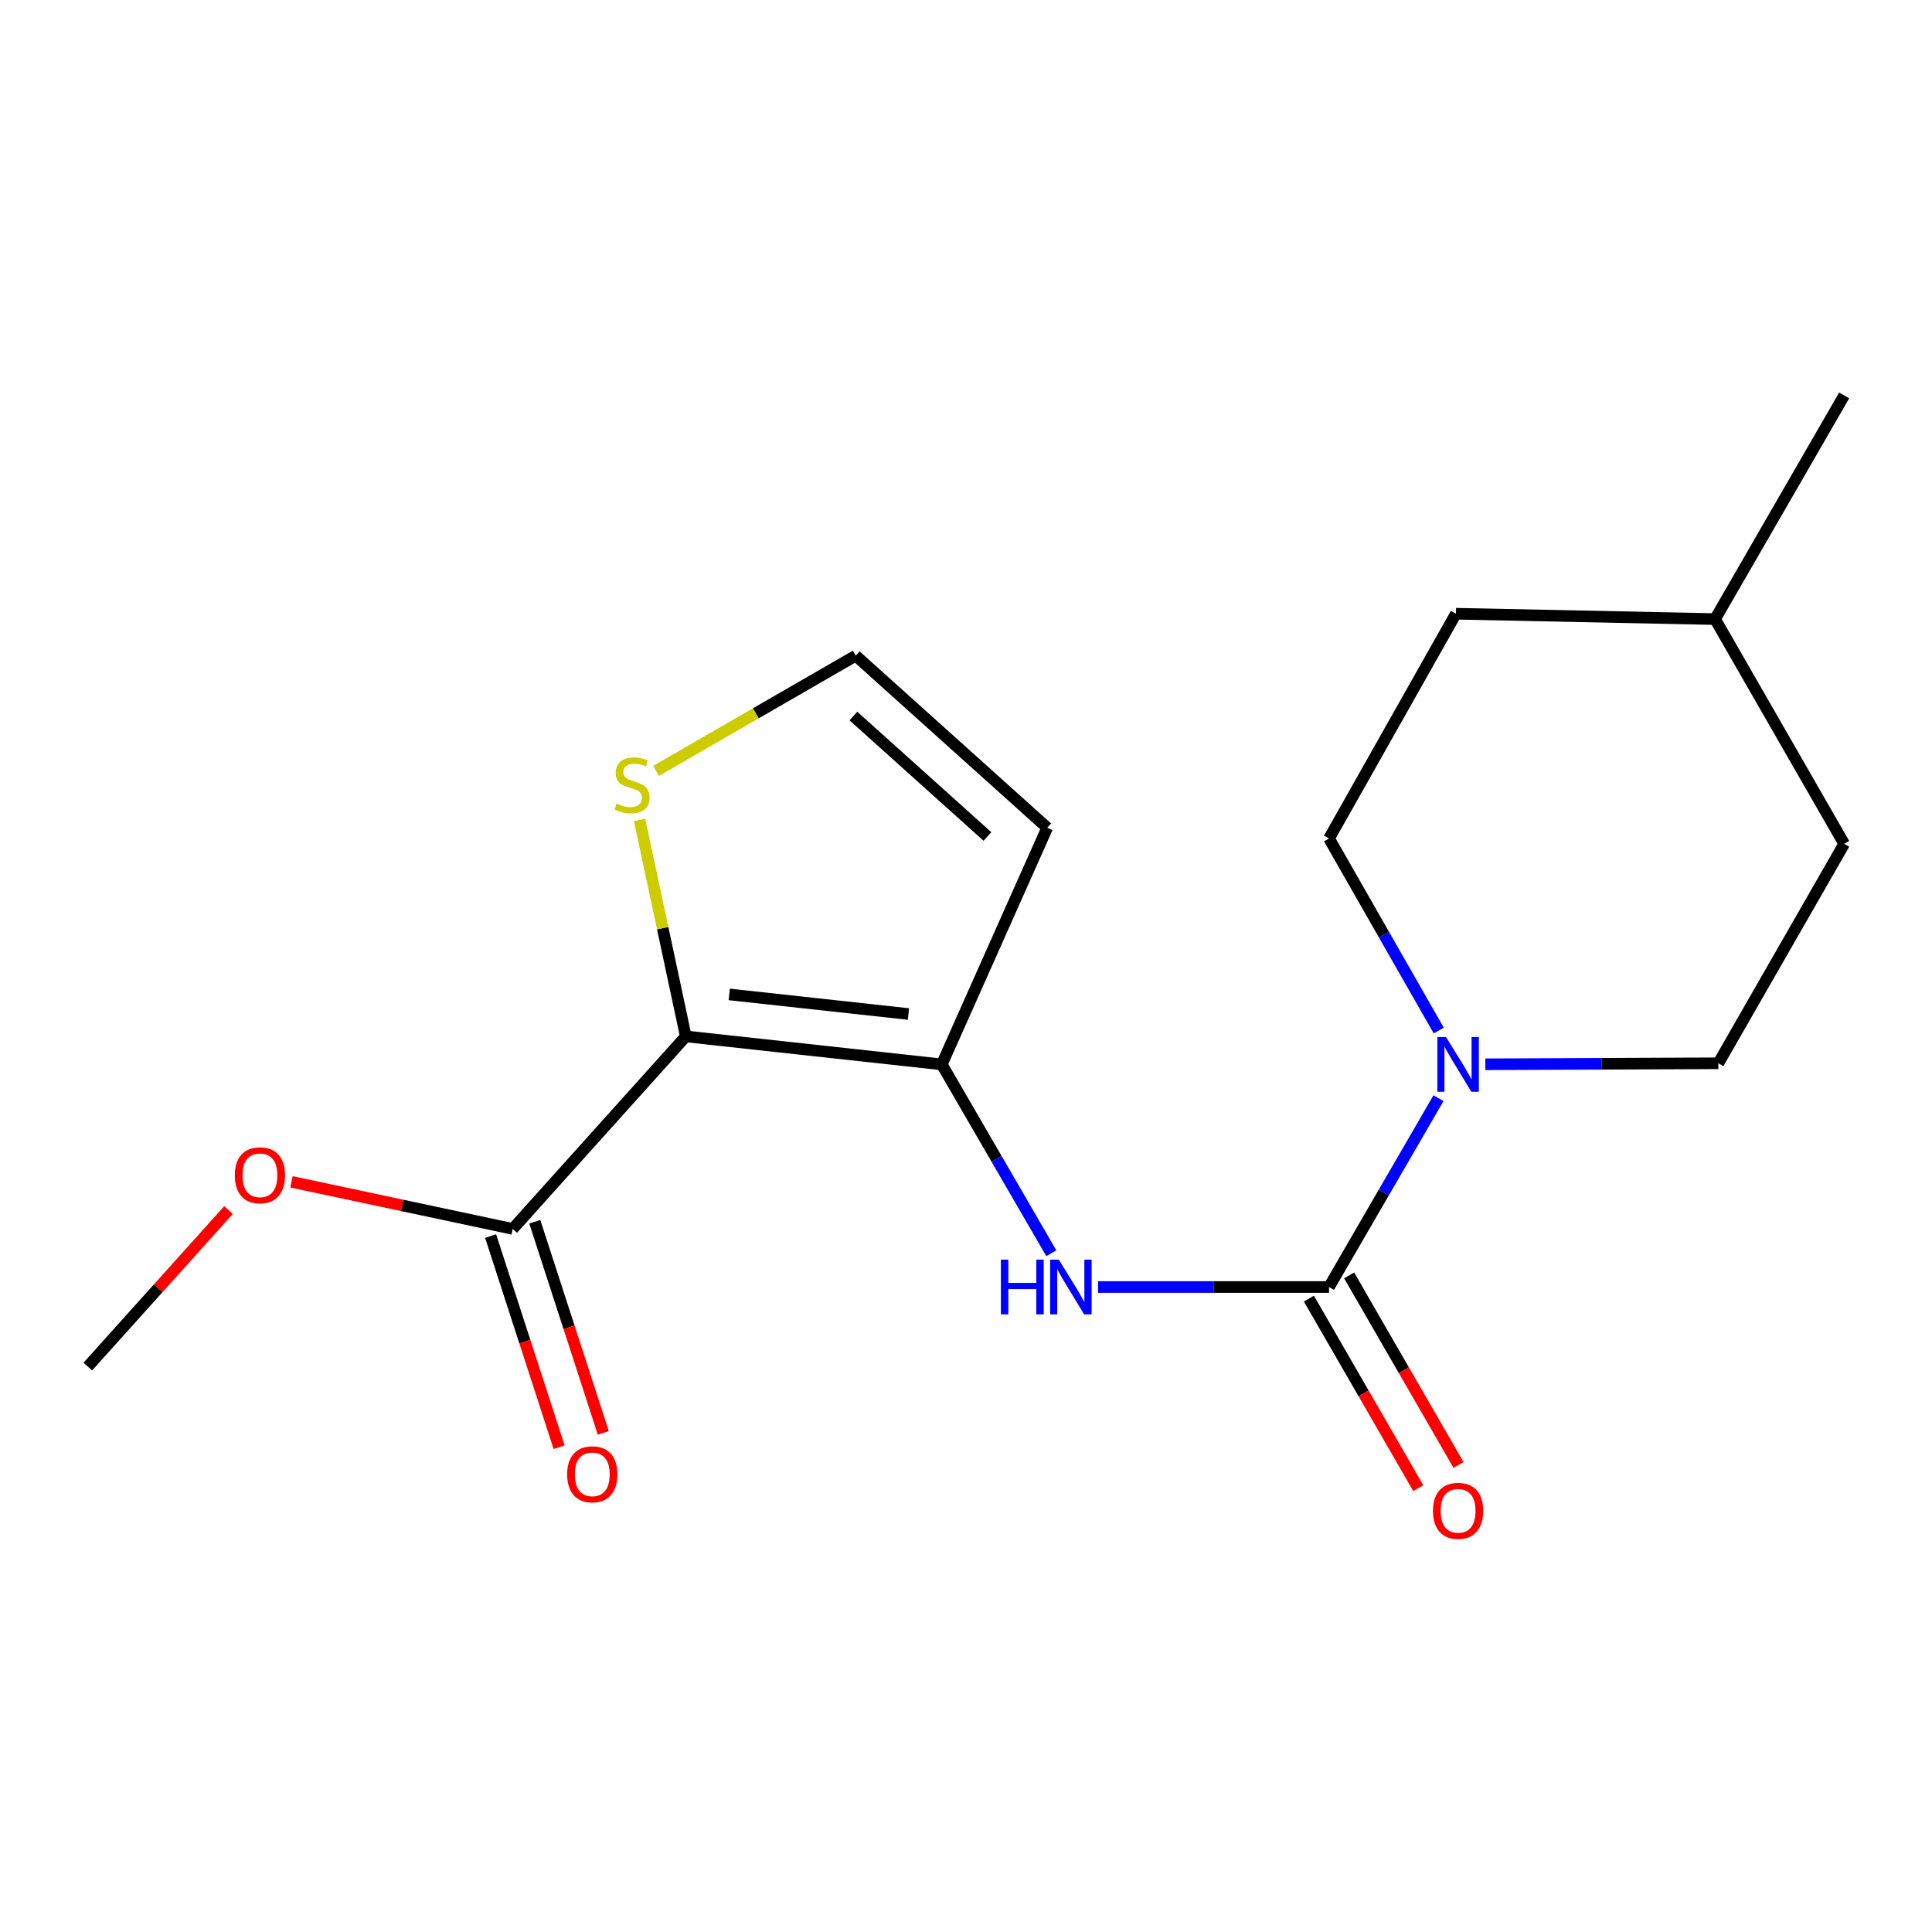 <?xml version='1.0' encoding='iso-8859-1'?>
<svg version='1.1' baseProfile='full'
              xmlns='http://www.w3.org/2000/svg'
                      xmlns:rdkit='http://www.rdkit.org/xml'
                      xmlns:xlink='http://www.w3.org/1999/xlink'
                  xml:space='preserve'
width='1000px' height='1000px' viewBox='0 0 1000 1000'>
<!-- END OF HEADER -->
<rect style='opacity:1.0;fill:#FFFFFF;stroke:none' width='1000' height='1000' x='0' y='0'> </rect>
<path class='bond-0' d='M 354.977,536.436 L 487.471,550.929' style='fill:none;fill-rule:evenodd;stroke:#000000;stroke-width:6px;stroke-linecap:butt;stroke-linejoin:miter;stroke-opacity:1' />
<path class='bond-0' d='M 377.465,514.709 L 470.211,524.854' style='fill:none;fill-rule:evenodd;stroke:#000000;stroke-width:6px;stroke-linecap:butt;stroke-linejoin:miter;stroke-opacity:1' />
<path class='bond-4' d='M 354.977,536.436 L 265.374,636.084' style='fill:none;fill-rule:evenodd;stroke:#000000;stroke-width:6px;stroke-linecap:butt;stroke-linejoin:miter;stroke-opacity:1' />
<path class='bond-5' d='M 354.977,536.436 L 343.01,480.409' style='fill:none;fill-rule:evenodd;stroke:#000000;stroke-width:6px;stroke-linecap:butt;stroke-linejoin:miter;stroke-opacity:1' />
<path class='bond-5' d='M 343.01,480.409 L 331.042,424.383' style='fill:none;fill-rule:evenodd;stroke:#CCCC00;stroke-width:6px;stroke-linecap:butt;stroke-linejoin:miter;stroke-opacity:1' />
<path class='bond-2' d='M 487.471,550.929 L 515.807,599.795' style='fill:none;fill-rule:evenodd;stroke:#000000;stroke-width:6px;stroke-linecap:butt;stroke-linejoin:miter;stroke-opacity:1' />
<path class='bond-2' d='M 515.807,599.795 L 544.143,648.662' style='fill:none;fill-rule:evenodd;stroke:#0000FF;stroke-width:6px;stroke-linecap:butt;stroke-linejoin:miter;stroke-opacity:1' />
<path class='bond-6' d='M 487.471,550.929 L 542.036,428.44' style='fill:none;fill-rule:evenodd;stroke:#000000;stroke-width:6px;stroke-linecap:butt;stroke-linejoin:miter;stroke-opacity:1' />
<path class='bond-1' d='M 687.901,666.151 L 628.133,666.151' style='fill:none;fill-rule:evenodd;stroke:#000000;stroke-width:6px;stroke-linecap:butt;stroke-linejoin:miter;stroke-opacity:1' />
<path class='bond-1' d='M 628.133,666.151 L 568.366,666.151' style='fill:none;fill-rule:evenodd;stroke:#0000FF;stroke-width:6px;stroke-linecap:butt;stroke-linejoin:miter;stroke-opacity:1' />
<path class='bond-3' d='M 687.901,666.151 L 716.232,617.285' style='fill:none;fill-rule:evenodd;stroke:#000000;stroke-width:6px;stroke-linecap:butt;stroke-linejoin:miter;stroke-opacity:1' />
<path class='bond-3' d='M 716.232,617.285 L 744.563,568.419' style='fill:none;fill-rule:evenodd;stroke:#0000FF;stroke-width:6px;stroke-linecap:butt;stroke-linejoin:miter;stroke-opacity:1' />
<path class='bond-8' d='M 677.489,672.16 L 705.794,721.214' style='fill:none;fill-rule:evenodd;stroke:#000000;stroke-width:6px;stroke-linecap:butt;stroke-linejoin:miter;stroke-opacity:1' />
<path class='bond-8' d='M 705.794,721.214 L 734.099,770.269' style='fill:none;fill-rule:evenodd;stroke:#FF0000;stroke-width:6px;stroke-linecap:butt;stroke-linejoin:miter;stroke-opacity:1' />
<path class='bond-8' d='M 698.314,660.143 L 726.619,709.198' style='fill:none;fill-rule:evenodd;stroke:#000000;stroke-width:6px;stroke-linecap:butt;stroke-linejoin:miter;stroke-opacity:1' />
<path class='bond-8' d='M 726.619,709.198 L 754.924,758.252' style='fill:none;fill-rule:evenodd;stroke:#FF0000;stroke-width:6px;stroke-linecap:butt;stroke-linejoin:miter;stroke-opacity:1' />
<path class='bond-9' d='M 744.69,533.402 L 716.296,483.699' style='fill:none;fill-rule:evenodd;stroke:#0000FF;stroke-width:6px;stroke-linecap:butt;stroke-linejoin:miter;stroke-opacity:1' />
<path class='bond-9' d='M 716.296,483.699 L 687.901,433.997' style='fill:none;fill-rule:evenodd;stroke:#000000;stroke-width:6px;stroke-linecap:butt;stroke-linejoin:miter;stroke-opacity:1' />
<path class='bond-10' d='M 768.81,550.869 L 829.112,550.612' style='fill:none;fill-rule:evenodd;stroke:#0000FF;stroke-width:6px;stroke-linecap:butt;stroke-linejoin:miter;stroke-opacity:1' />
<path class='bond-10' d='M 829.112,550.612 L 889.414,550.355' style='fill:none;fill-rule:evenodd;stroke:#000000;stroke-width:6px;stroke-linecap:butt;stroke-linejoin:miter;stroke-opacity:1' />
<path class='bond-11' d='M 253.939,639.793 L 271.665,694.434' style='fill:none;fill-rule:evenodd;stroke:#000000;stroke-width:6px;stroke-linecap:butt;stroke-linejoin:miter;stroke-opacity:1' />
<path class='bond-11' d='M 271.665,694.434 L 289.392,749.074' style='fill:none;fill-rule:evenodd;stroke:#FF0000;stroke-width:6px;stroke-linecap:butt;stroke-linejoin:miter;stroke-opacity:1' />
<path class='bond-11' d='M 276.809,632.374 L 294.536,687.014' style='fill:none;fill-rule:evenodd;stroke:#000000;stroke-width:6px;stroke-linecap:butt;stroke-linejoin:miter;stroke-opacity:1' />
<path class='bond-11' d='M 294.536,687.014 L 312.262,741.655' style='fill:none;fill-rule:evenodd;stroke:#FF0000;stroke-width:6px;stroke-linecap:butt;stroke-linejoin:miter;stroke-opacity:1' />
<path class='bond-12' d='M 265.374,636.084 L 208.127,623.904' style='fill:none;fill-rule:evenodd;stroke:#000000;stroke-width:6px;stroke-linecap:butt;stroke-linejoin:miter;stroke-opacity:1' />
<path class='bond-12' d='M 208.127,623.904 L 150.88,611.724' style='fill:none;fill-rule:evenodd;stroke:#FF0000;stroke-width:6px;stroke-linecap:butt;stroke-linejoin:miter;stroke-opacity:1' />
<path class='bond-7' d='M 339.574,399.005 L 391.249,369.188' style='fill:none;fill-rule:evenodd;stroke:#CCCC00;stroke-width:6px;stroke-linecap:butt;stroke-linejoin:miter;stroke-opacity:1' />
<path class='bond-7' d='M 391.249,369.188 L 442.923,339.371' style='fill:none;fill-rule:evenodd;stroke:#000000;stroke-width:6px;stroke-linecap:butt;stroke-linejoin:miter;stroke-opacity:1' />
<path class='bond-18' d='M 542.036,428.44 L 442.923,339.371' style='fill:none;fill-rule:evenodd;stroke:#000000;stroke-width:6px;stroke-linecap:butt;stroke-linejoin:miter;stroke-opacity:1' />
<path class='bond-18' d='M 511.098,432.963 L 441.719,370.615' style='fill:none;fill-rule:evenodd;stroke:#000000;stroke-width:6px;stroke-linecap:butt;stroke-linejoin:miter;stroke-opacity:1' />
<path class='bond-14' d='M 687.901,433.997 L 753.581,317.665' style='fill:none;fill-rule:evenodd;stroke:#000000;stroke-width:6px;stroke-linecap:butt;stroke-linejoin:miter;stroke-opacity:1' />
<path class='bond-13' d='M 889.414,550.355 L 954.545,436.788' style='fill:none;fill-rule:evenodd;stroke:#000000;stroke-width:6px;stroke-linecap:butt;stroke-linejoin:miter;stroke-opacity:1' />
<path class='bond-16' d='M 118.272,626.337 L 81.863,666.835' style='fill:none;fill-rule:evenodd;stroke:#FF0000;stroke-width:6px;stroke-linecap:butt;stroke-linejoin:miter;stroke-opacity:1' />
<path class='bond-16' d='M 81.863,666.835 L 45.455,707.333' style='fill:none;fill-rule:evenodd;stroke:#000000;stroke-width:6px;stroke-linecap:butt;stroke-linejoin:miter;stroke-opacity:1' />
<path class='bond-15' d='M 954.545,436.788 L 887.717,320.444' style='fill:none;fill-rule:evenodd;stroke:#000000;stroke-width:6px;stroke-linecap:butt;stroke-linejoin:miter;stroke-opacity:1' />
<path class='bond-19' d='M 753.581,317.665 L 887.717,320.444' style='fill:none;fill-rule:evenodd;stroke:#000000;stroke-width:6px;stroke-linecap:butt;stroke-linejoin:miter;stroke-opacity:1' />
<path class='bond-17' d='M 887.717,320.444 L 954.545,204.66' style='fill:none;fill-rule:evenodd;stroke:#000000;stroke-width:6px;stroke-linecap:butt;stroke-linejoin:miter;stroke-opacity:1' />
<path  class='atom-3' d='M 518.065 651.991
L 521.905 651.991
L 521.905 664.031
L 536.385 664.031
L 536.385 651.991
L 540.225 651.991
L 540.225 680.311
L 536.385 680.311
L 536.385 667.231
L 521.905 667.231
L 521.905 680.311
L 518.065 680.311
L 518.065 651.991
' fill='#0000FF'/>
<path  class='atom-3' d='M 548.025 651.991
L 557.305 666.991
Q 558.225 668.471, 559.705 671.151
Q 561.185 673.831, 561.265 673.991
L 561.265 651.991
L 565.025 651.991
L 565.025 680.311
L 561.145 680.311
L 551.185 663.911
Q 550.025 661.991, 548.785 659.791
Q 547.585 657.591, 547.225 656.911
L 547.225 680.311
L 543.545 680.311
L 543.545 651.991
L 548.025 651.991
' fill='#0000FF'/>
<path  class='atom-4' d='M 748.443 536.769
L 757.723 551.769
Q 758.643 553.249, 760.123 555.929
Q 761.603 558.609, 761.683 558.769
L 761.683 536.769
L 765.443 536.769
L 765.443 565.089
L 761.563 565.089
L 751.603 548.689
Q 750.443 546.769, 749.203 544.569
Q 748.003 542.369, 747.643 541.689
L 747.643 565.089
L 743.963 565.089
L 743.963 536.769
L 748.443 536.769
' fill='#0000FF'/>
<path  class='atom-6' d='M 319.153 415.893
Q 319.473 416.013, 320.793 416.573
Q 322.113 417.133, 323.553 417.493
Q 325.033 417.813, 326.473 417.813
Q 329.153 417.813, 330.713 416.533
Q 332.273 415.213, 332.273 412.933
Q 332.273 411.373, 331.473 410.413
Q 330.713 409.453, 329.513 408.933
Q 328.313 408.413, 326.313 407.813
Q 323.793 407.053, 322.273 406.333
Q 320.793 405.613, 319.713 404.093
Q 318.673 402.573, 318.673 400.013
Q 318.673 396.453, 321.073 394.253
Q 323.513 392.053, 328.313 392.053
Q 331.593 392.053, 335.313 393.613
L 334.393 396.693
Q 330.993 395.293, 328.433 395.293
Q 325.673 395.293, 324.153 396.453
Q 322.633 397.573, 322.673 399.533
Q 322.673 401.053, 323.433 401.973
Q 324.233 402.893, 325.353 403.413
Q 326.513 403.933, 328.433 404.533
Q 330.993 405.333, 332.513 406.133
Q 334.033 406.933, 335.113 408.573
Q 336.233 410.173, 336.233 412.933
Q 336.233 416.853, 333.593 418.973
Q 330.993 421.053, 326.633 421.053
Q 324.113 421.053, 322.193 420.493
Q 320.313 419.973, 318.073 419.053
L 319.153 415.893
' fill='#CCCC00'/>
<path  class='atom-9' d='M 741.703 782.002
Q 741.703 775.202, 745.063 771.402
Q 748.423 767.602, 754.703 767.602
Q 760.983 767.602, 764.343 771.402
Q 767.703 775.202, 767.703 782.002
Q 767.703 788.882, 764.303 792.802
Q 760.903 796.682, 754.703 796.682
Q 748.463 796.682, 745.063 792.802
Q 741.703 788.922, 741.703 782.002
M 754.703 793.482
Q 759.023 793.482, 761.343 790.602
Q 763.703 787.682, 763.703 782.002
Q 763.703 776.442, 761.343 773.642
Q 759.023 770.802, 754.703 770.802
Q 750.383 770.802, 748.023 773.602
Q 745.703 776.402, 745.703 782.002
Q 745.703 787.722, 748.023 790.602
Q 750.383 793.482, 754.703 793.482
' fill='#FF0000'/>
<path  class='atom-12' d='M 293.555 763.101
Q 293.555 756.301, 296.915 752.501
Q 300.275 748.701, 306.555 748.701
Q 312.835 748.701, 316.195 752.501
Q 319.555 756.301, 319.555 763.101
Q 319.555 769.981, 316.155 773.901
Q 312.755 777.781, 306.555 777.781
Q 300.315 777.781, 296.915 773.901
Q 293.555 770.021, 293.555 763.101
M 306.555 774.581
Q 310.875 774.581, 313.195 771.701
Q 315.555 768.781, 315.555 763.101
Q 315.555 757.541, 313.195 754.741
Q 310.875 751.901, 306.555 751.901
Q 302.235 751.901, 299.875 754.701
Q 297.555 757.501, 297.555 763.101
Q 297.555 768.821, 299.875 771.701
Q 302.235 774.581, 306.555 774.581
' fill='#FF0000'/>
<path  class='atom-13' d='M 121.536 608.326
Q 121.536 601.526, 124.896 597.726
Q 128.256 593.926, 134.536 593.926
Q 140.816 593.926, 144.176 597.726
Q 147.536 601.526, 147.536 608.326
Q 147.536 615.206, 144.136 619.126
Q 140.736 623.006, 134.536 623.006
Q 128.296 623.006, 124.896 619.126
Q 121.536 615.246, 121.536 608.326
M 134.536 619.806
Q 138.856 619.806, 141.176 616.926
Q 143.536 614.006, 143.536 608.326
Q 143.536 602.766, 141.176 599.966
Q 138.856 597.126, 134.536 597.126
Q 130.216 597.126, 127.856 599.926
Q 125.536 602.726, 125.536 608.326
Q 125.536 614.046, 127.856 616.926
Q 130.216 619.806, 134.536 619.806
' fill='#FF0000'/>
</svg>
